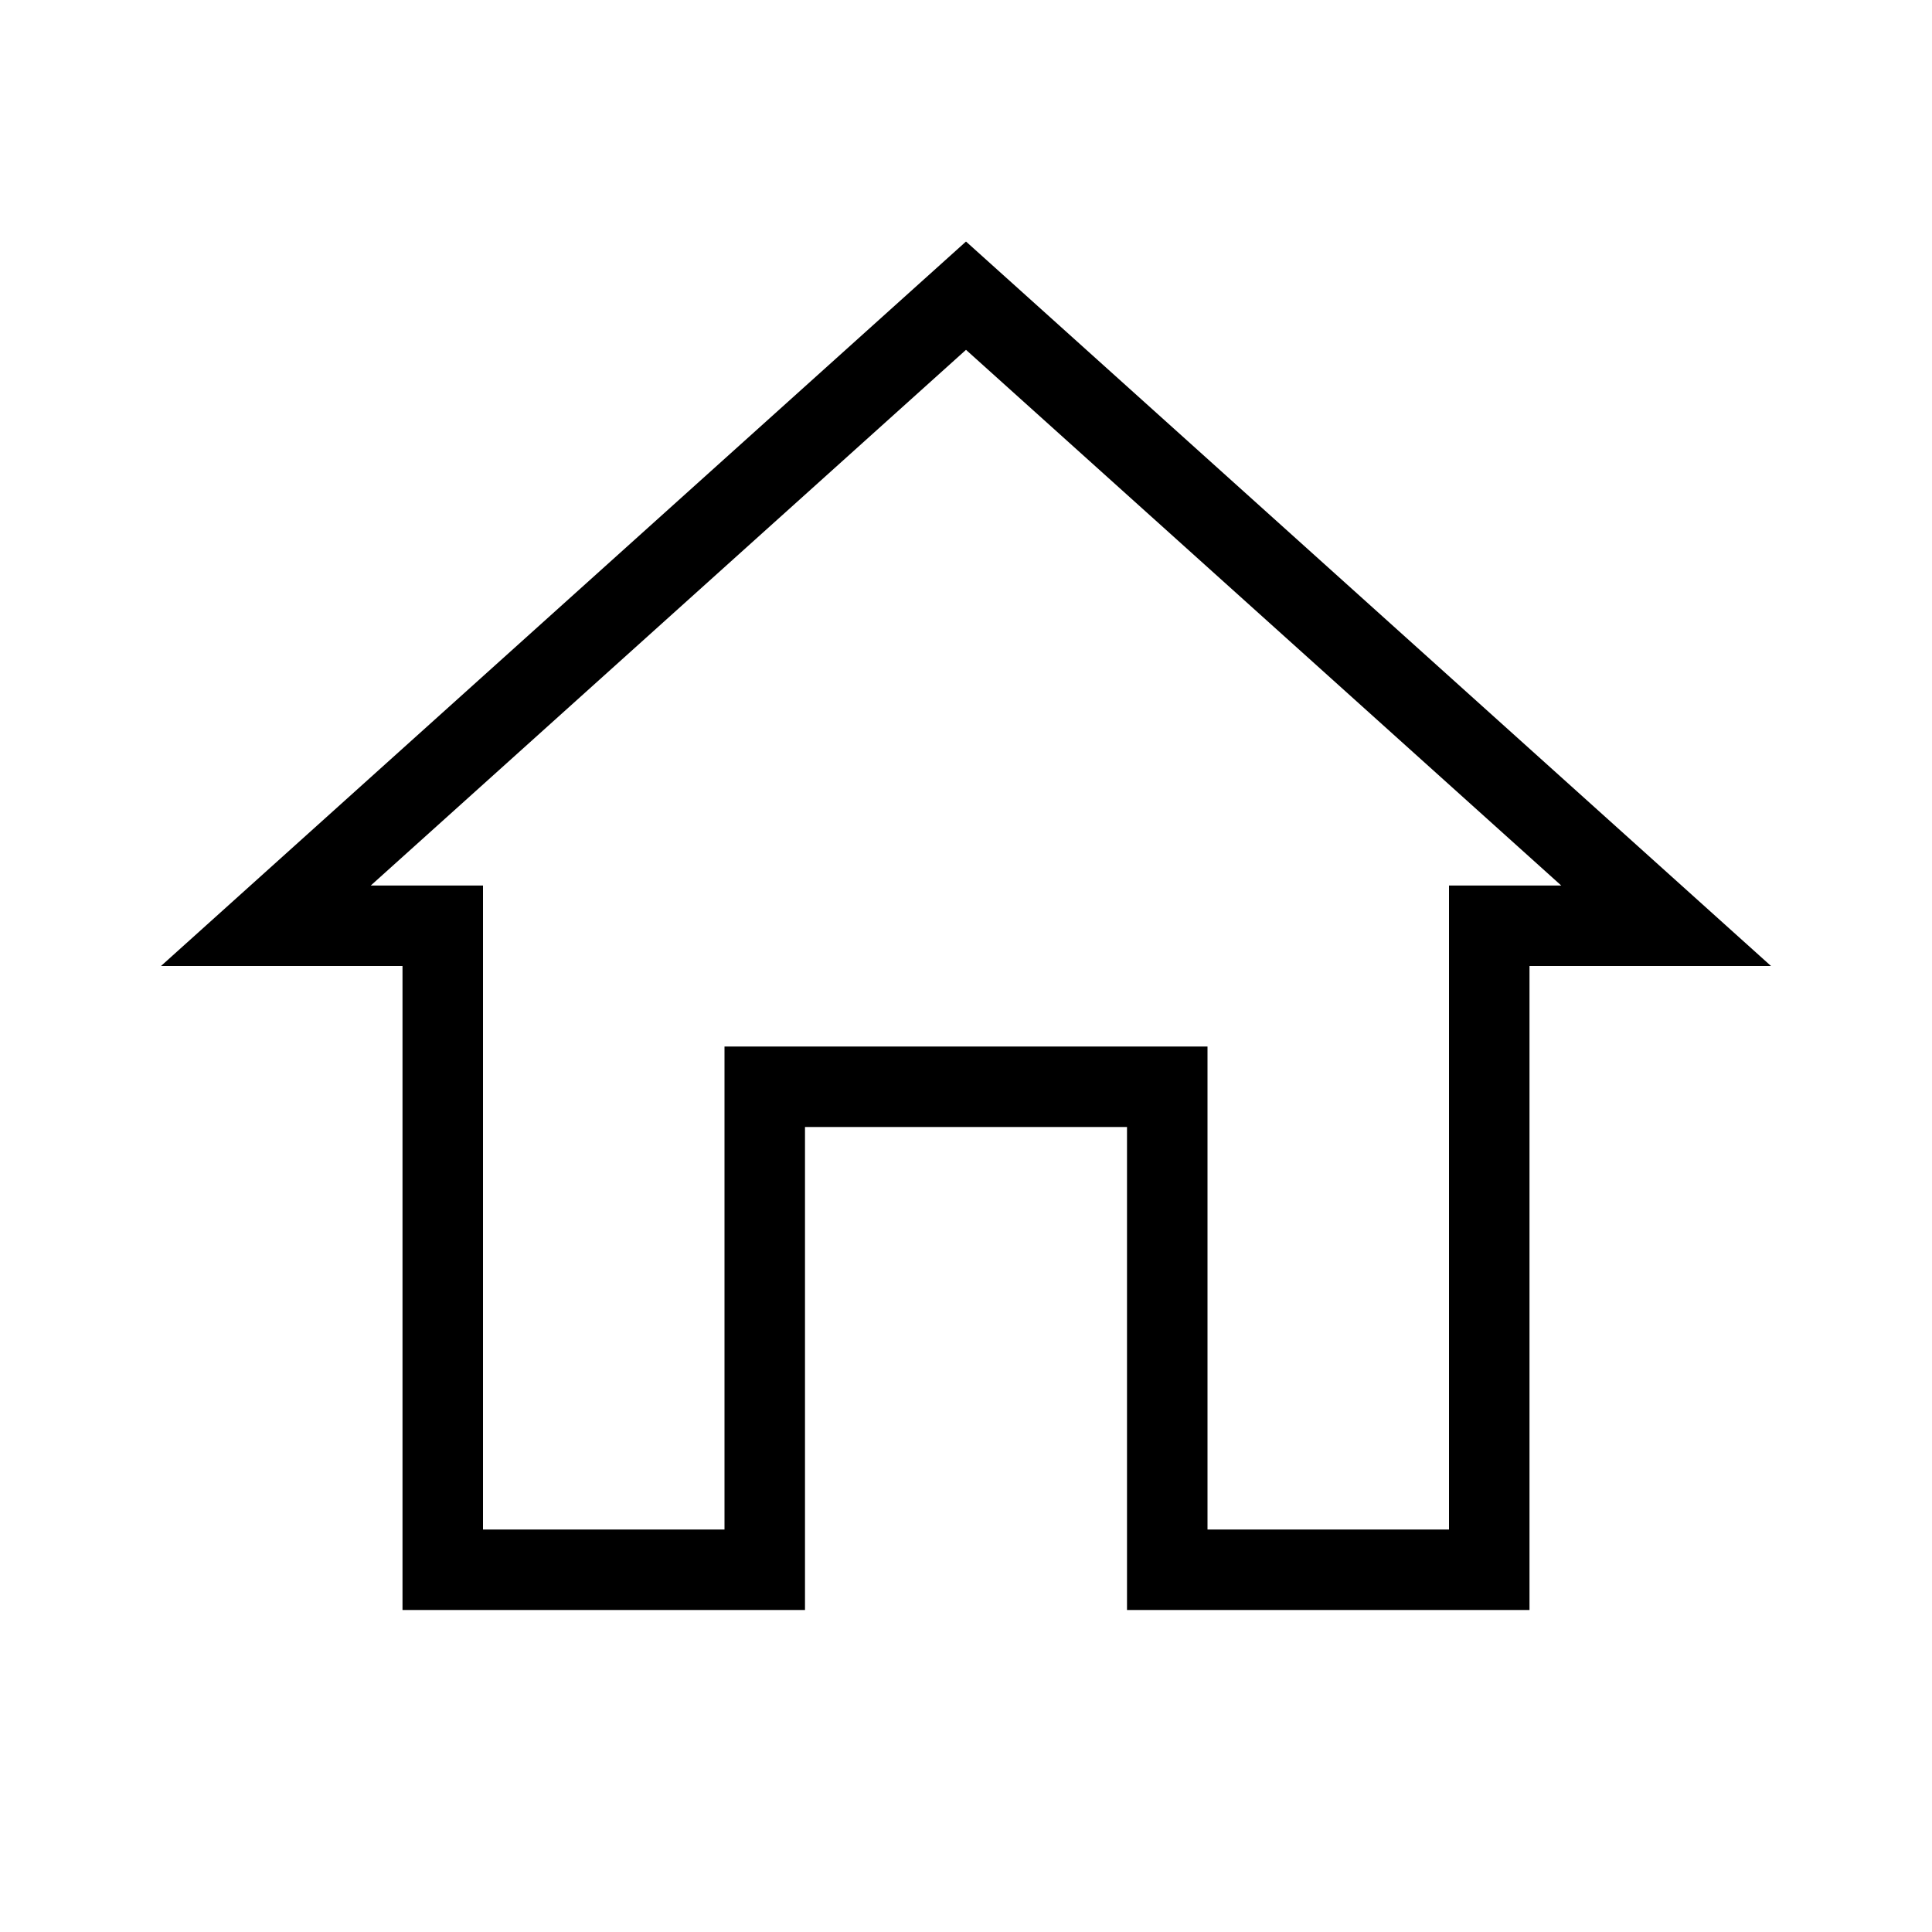 <svg width="24" height="24" viewBox="0 0 24 24" fill="none" xmlns="http://www.w3.org/2000/svg">
<g clip-path="url(#clip0_31_47)">
<path d="M10 13.5H9.5V14V19.5H5.5V12V11.5H5H3.303L12 3.673L20.697 11.5H19H18.5V12V19.5H14.5V14V13.5H14H10Z" stroke="black"/>
</g>
<defs>
<clipPath id="clip0_31_47">
<rect width="24" height="24" fill="white"/>
</clipPath>
</defs>
</svg>
